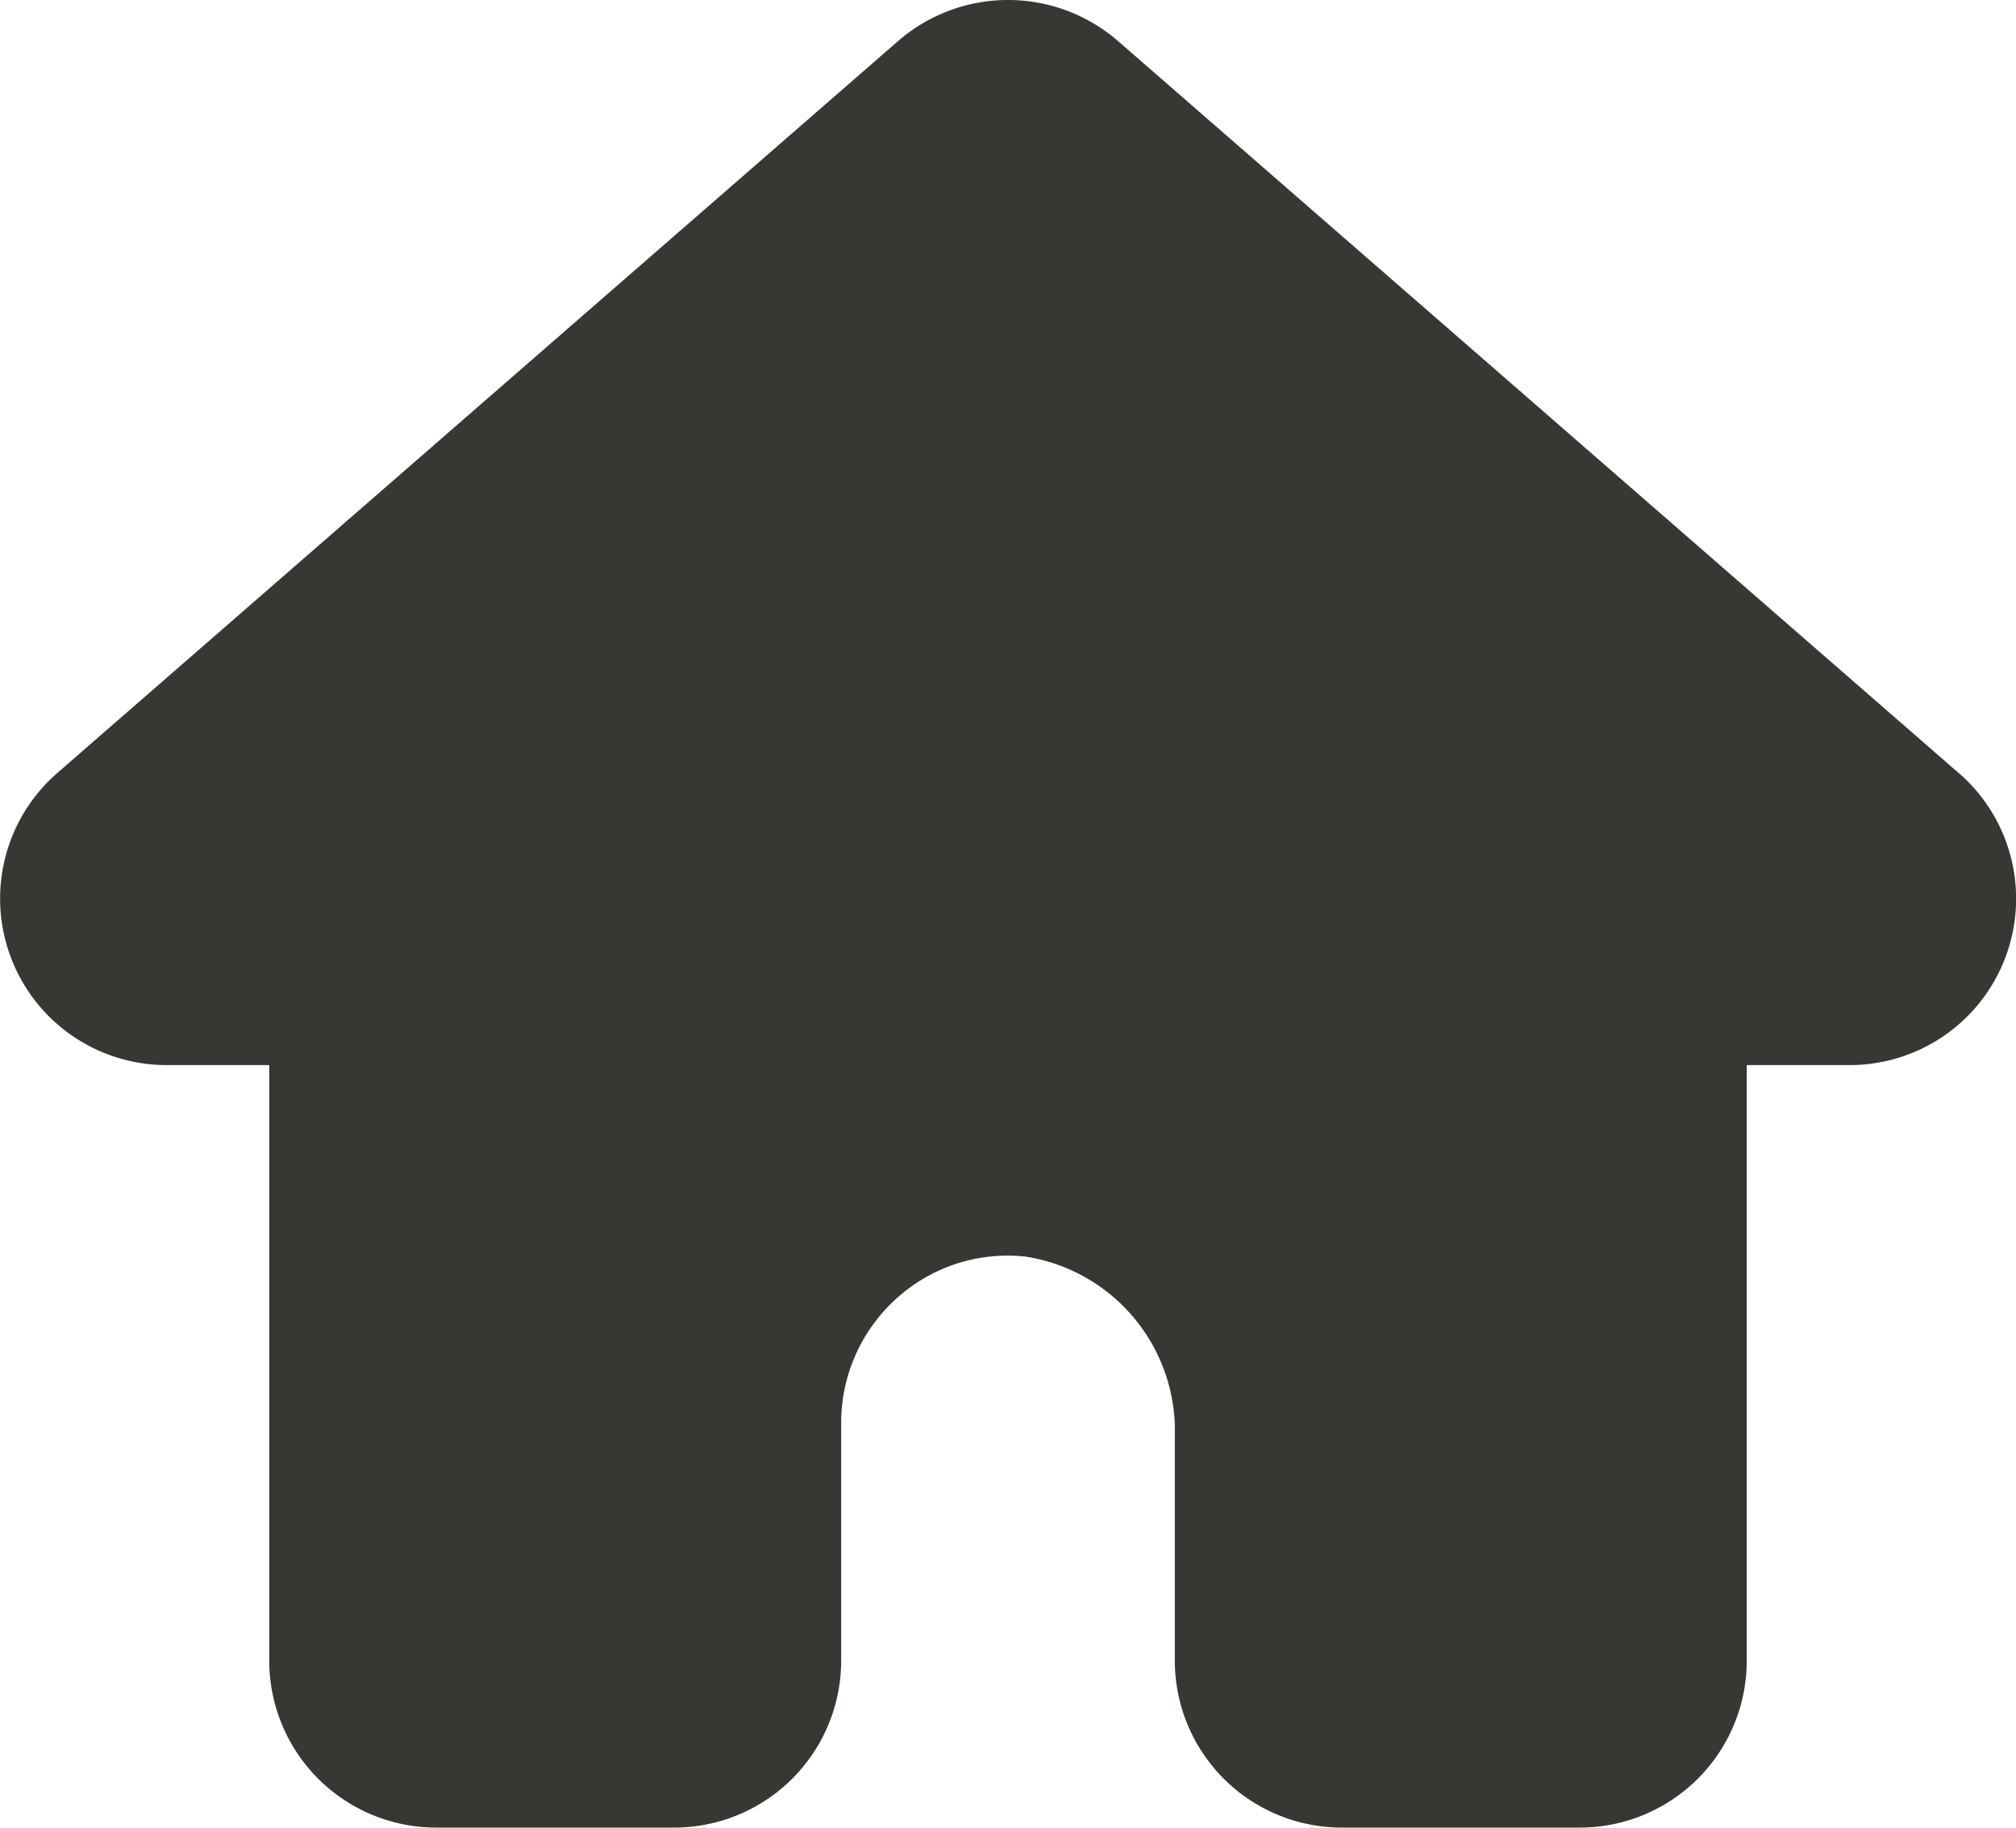 <svg xmlns="http://www.w3.org/2000/svg" viewBox="0 0 20 18.133">
  <defs>
    <style>
      .a {
        fill: #373833;
      }
    </style>
  </defs>
  <title>Layer 2</title>
  <path class="a" d="M19.431,7.669,11.091.407a1.664,1.664,0,0,0-2.18-.001L.573,7.665A1.652,1.652,0,0,0,1.65,10.567h1.021v5.91a1.657,1.657,0,0,0,1.655,1.655h2.364a1.657,1.657,0,0,0,1.655-1.655v-2.364a1.659,1.659,0,0,1,.546-1.228,1.642,1.642,0,0,1,1.283-.418,1.749,1.749,0,0,1,1.481,1.783v2.227a1.657,1.657,0,0,0,1.655,1.655h2.364a1.657,1.657,0,0,0,1.655-1.655v-5.91h1.021a1.651,1.651,0,0,0,1.081-2.899Z"/>
</svg>
